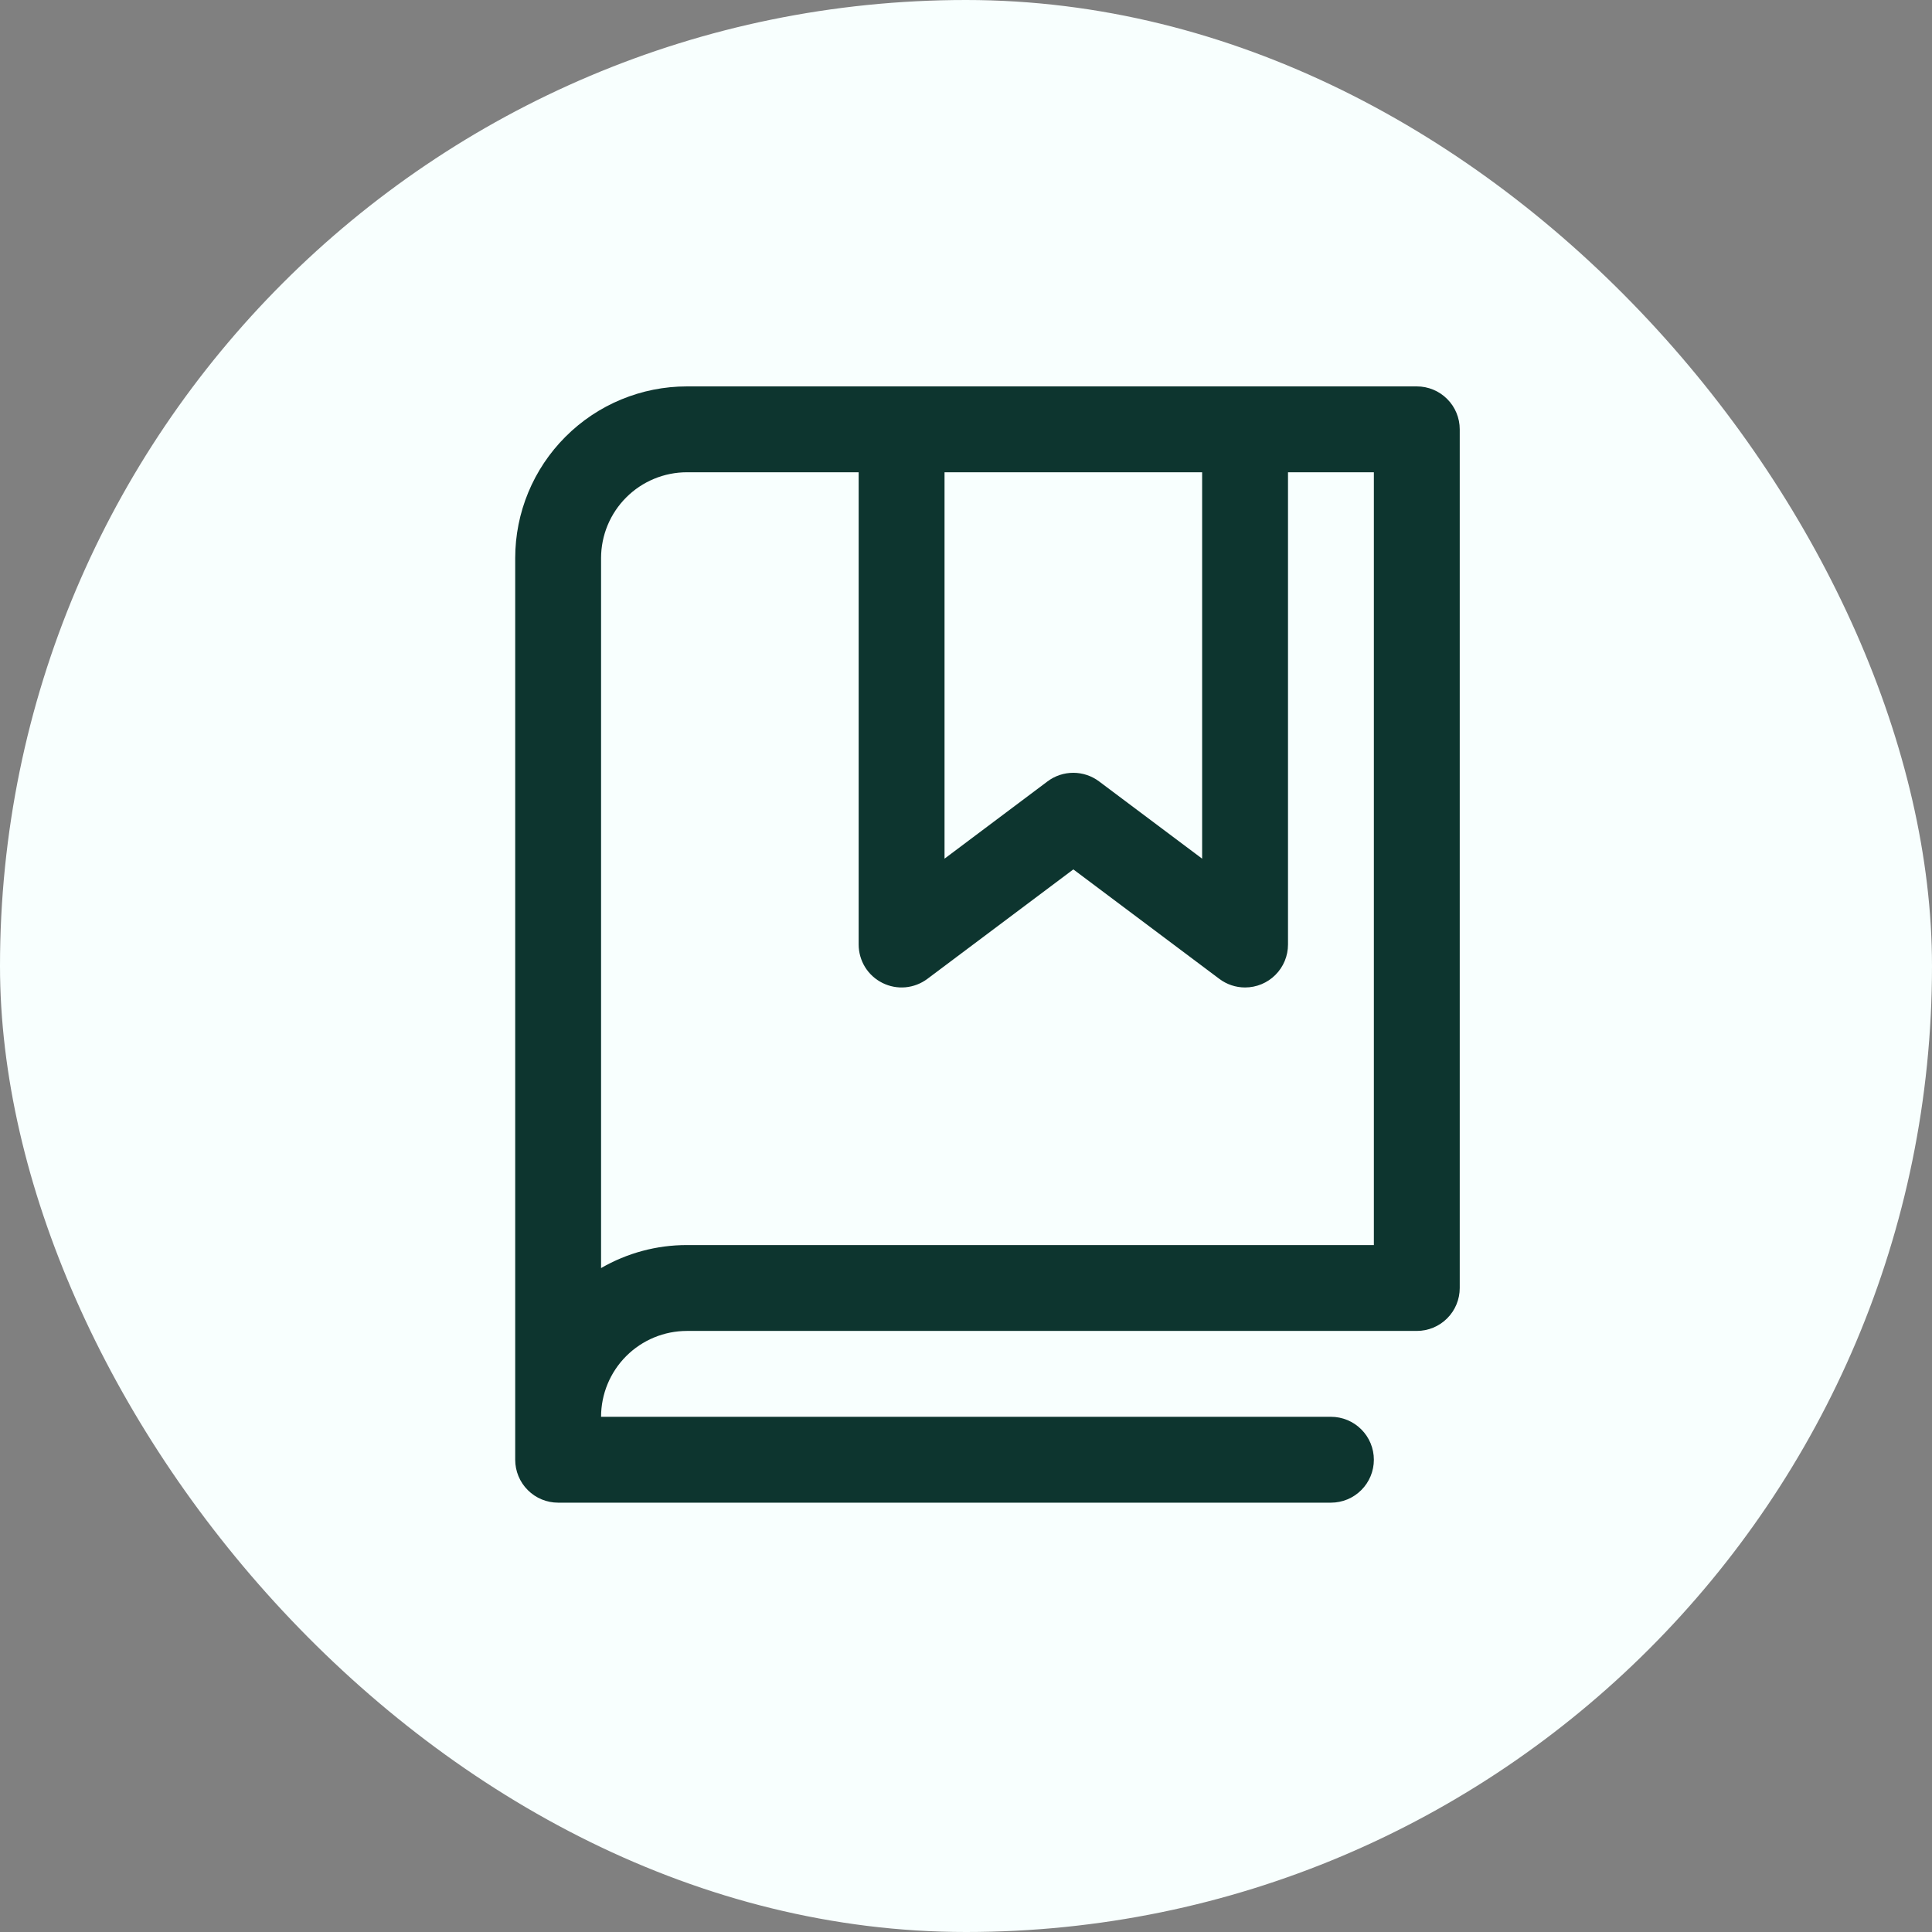 <svg xmlns="http://www.w3.org/2000/svg" width="45" height="45" viewBox="0 0 45 45" fill="none"><rect x="0" y="0" width="45" height="45" fill="#808080" stroke="none"/><rect width="45" height="45" rx="22.5" fill="#F8FFFE"></rect><path d="M33 9H16C14.939 9 13.922 9.421 13.172 10.172C12.421 10.922 12 11.939 12 13V34C12 34.265 12.105 34.52 12.293 34.707C12.48 34.895 12.735 35 13 35H31C31.265 35 31.52 34.895 31.707 34.707C31.895 34.52 32 34.265 32 34C32 33.735 31.895 33.48 31.707 33.293C31.52 33.105 31.265 33 31 33H14C14 32.47 14.211 31.961 14.586 31.586C14.961 31.211 15.47 31 16 31H33C33.265 31 33.52 30.895 33.707 30.707C33.895 30.52 34 30.265 34 30V10C34 9.735 33.895 9.48 33.707 9.293C33.52 9.105 33.265 9 33 9ZM22 11H28V20L25.599 18.2C25.426 18.07 25.215 18 24.999 18C24.782 18 24.572 18.07 24.399 18.2L22 20V11ZM32 29H16C15.298 28.999 14.608 29.184 14 29.536V13C14 12.47 14.211 11.961 14.586 11.586C14.961 11.211 15.47 11 16 11H20V22C20 22.186 20.052 22.368 20.149 22.526C20.247 22.684 20.387 22.811 20.553 22.894C20.719 22.977 20.905 23.013 21.09 22.996C21.275 22.979 21.451 22.911 21.6 22.8L25 20.25L28.401 22.8C28.574 22.93 28.784 23 29 23C29.265 23 29.52 22.895 29.707 22.707C29.895 22.52 30 22.265 30 22V11H32V29Z" fill="#0D352F"></path></svg>